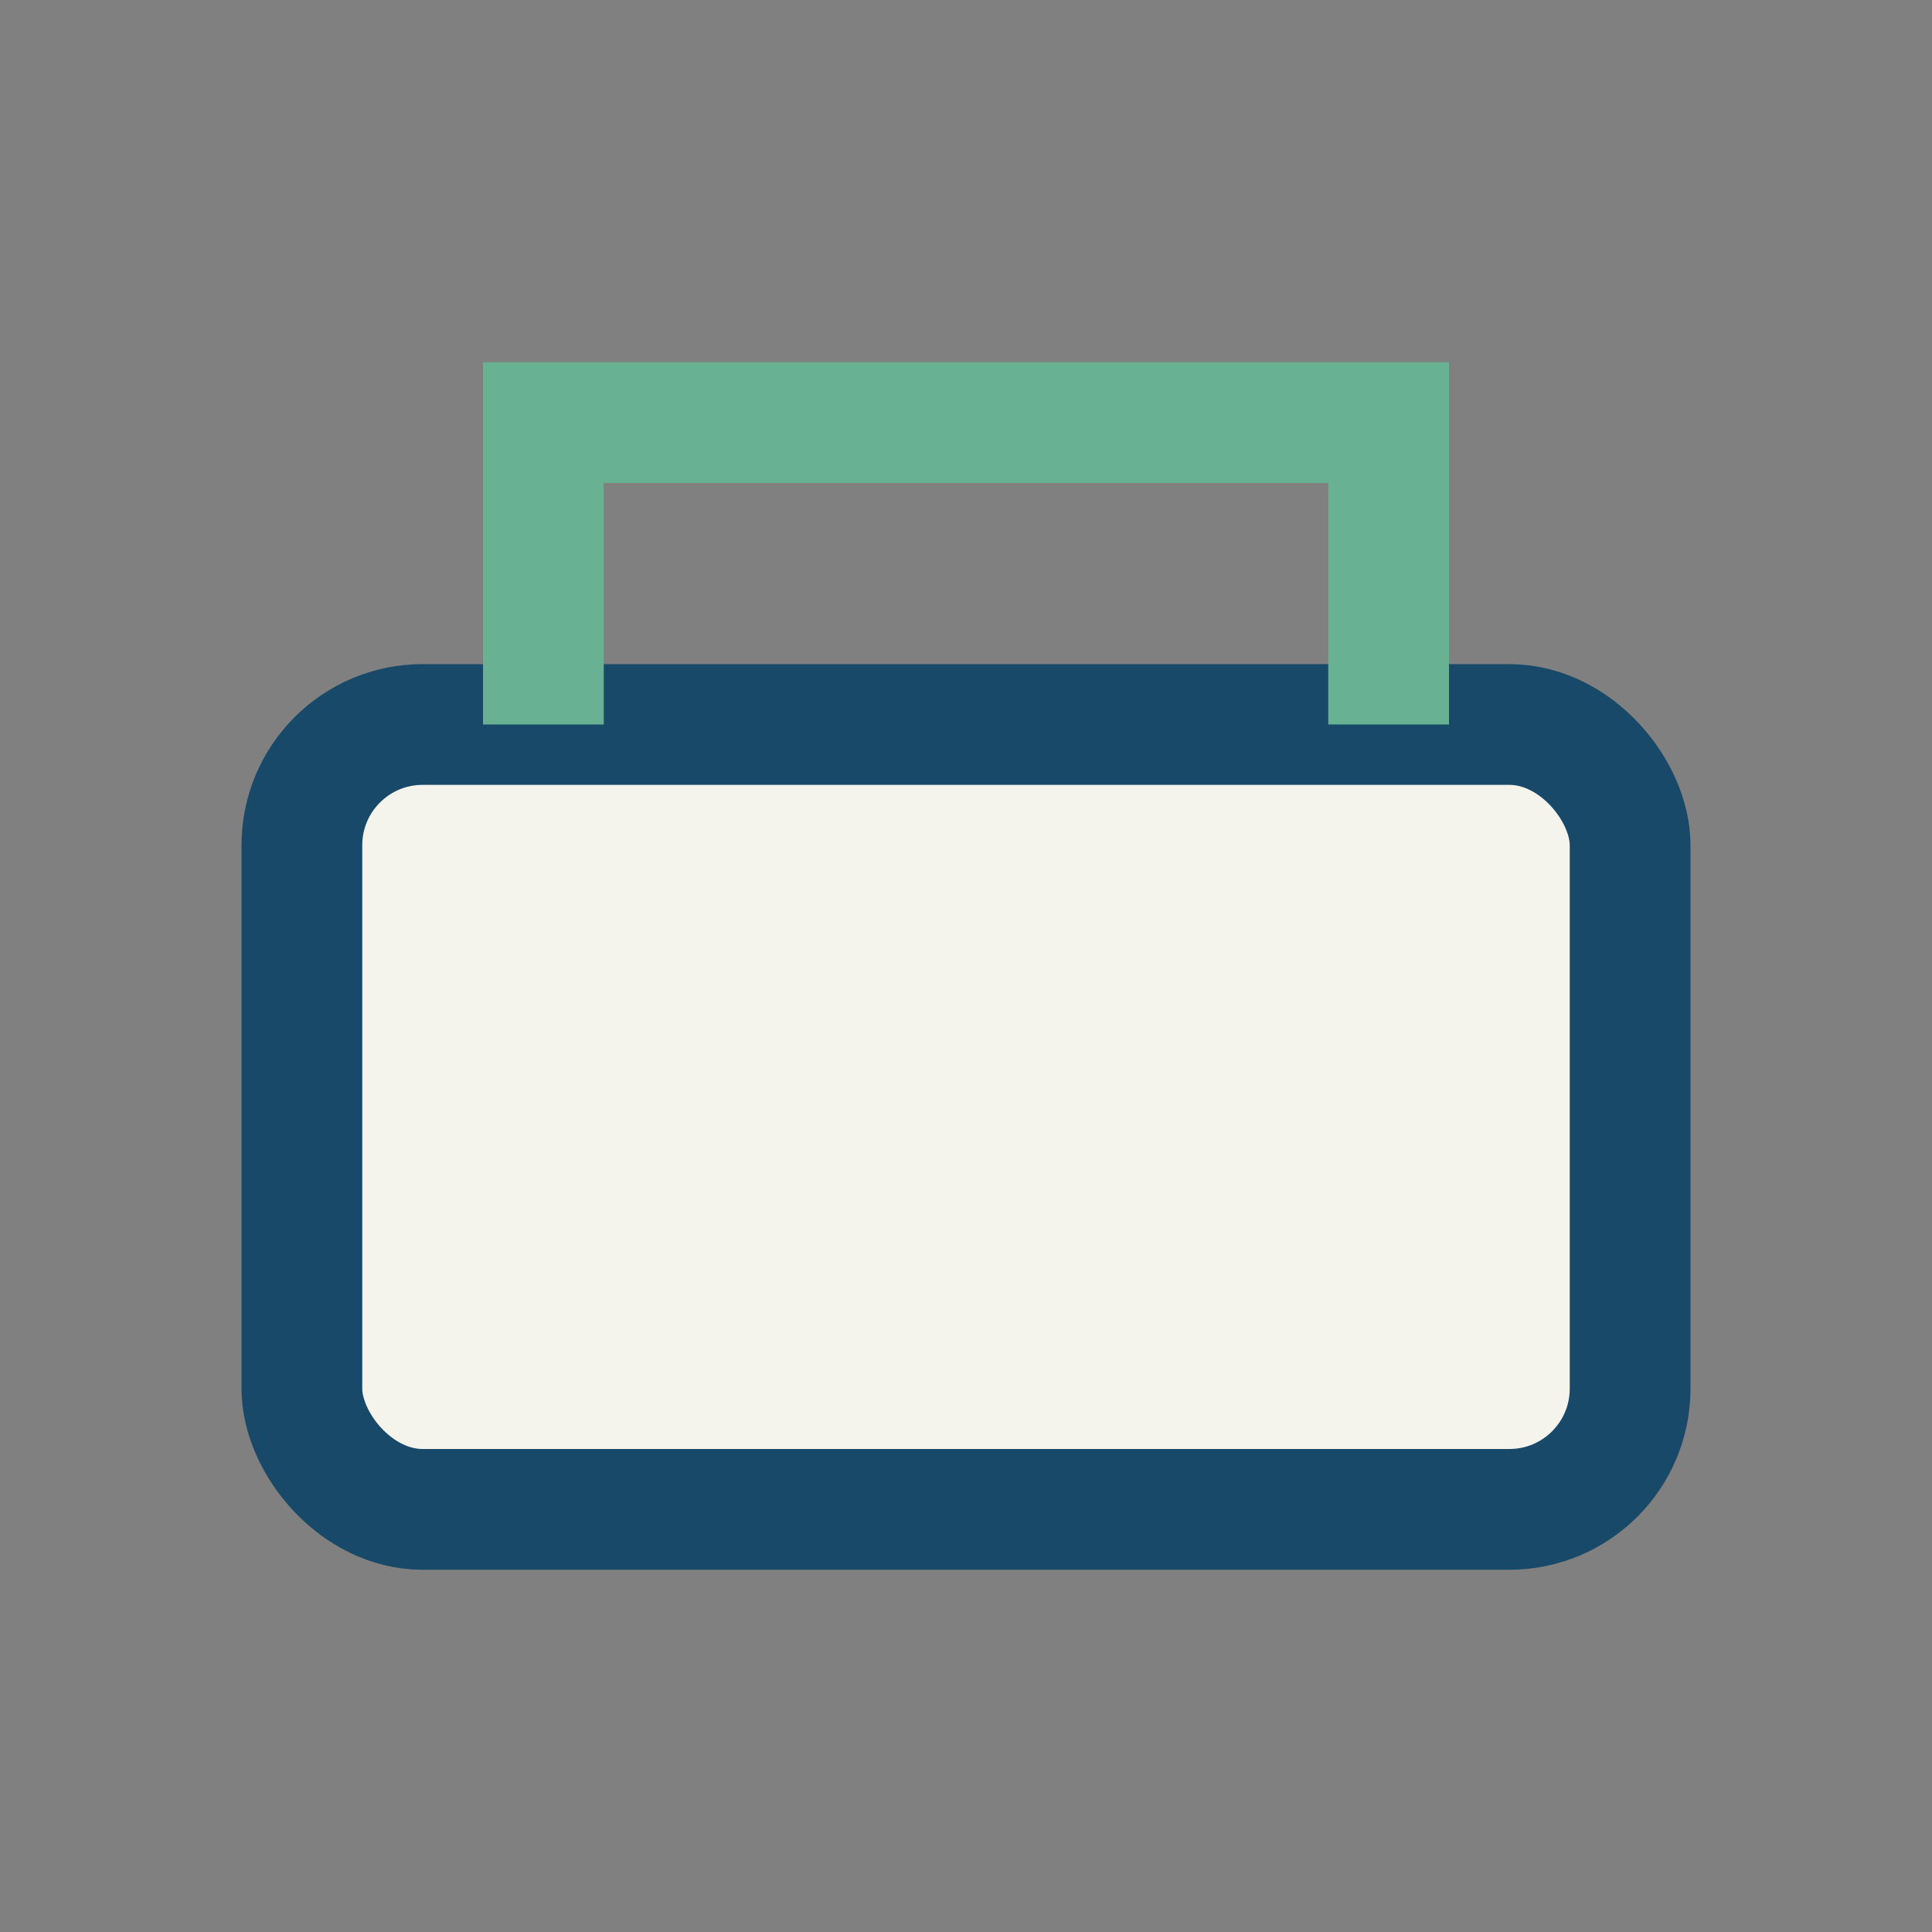 <?xml version="1.0" encoding="UTF-8"?>
<svg xmlns="http://www.w3.org/2000/svg" width="32" height="32" viewBox="0 0 32 32"><rect x="0" y="0" width="32" height="32" fill="#808080" stroke="none"/><rect x="5" y="12" width="22" height="13" rx="2" fill="#F4F4ED" stroke="#194969" stroke-width="2"/><path d="M9 12V7h14v5" stroke="#68B193" stroke-width="2" fill="none"/></svg>